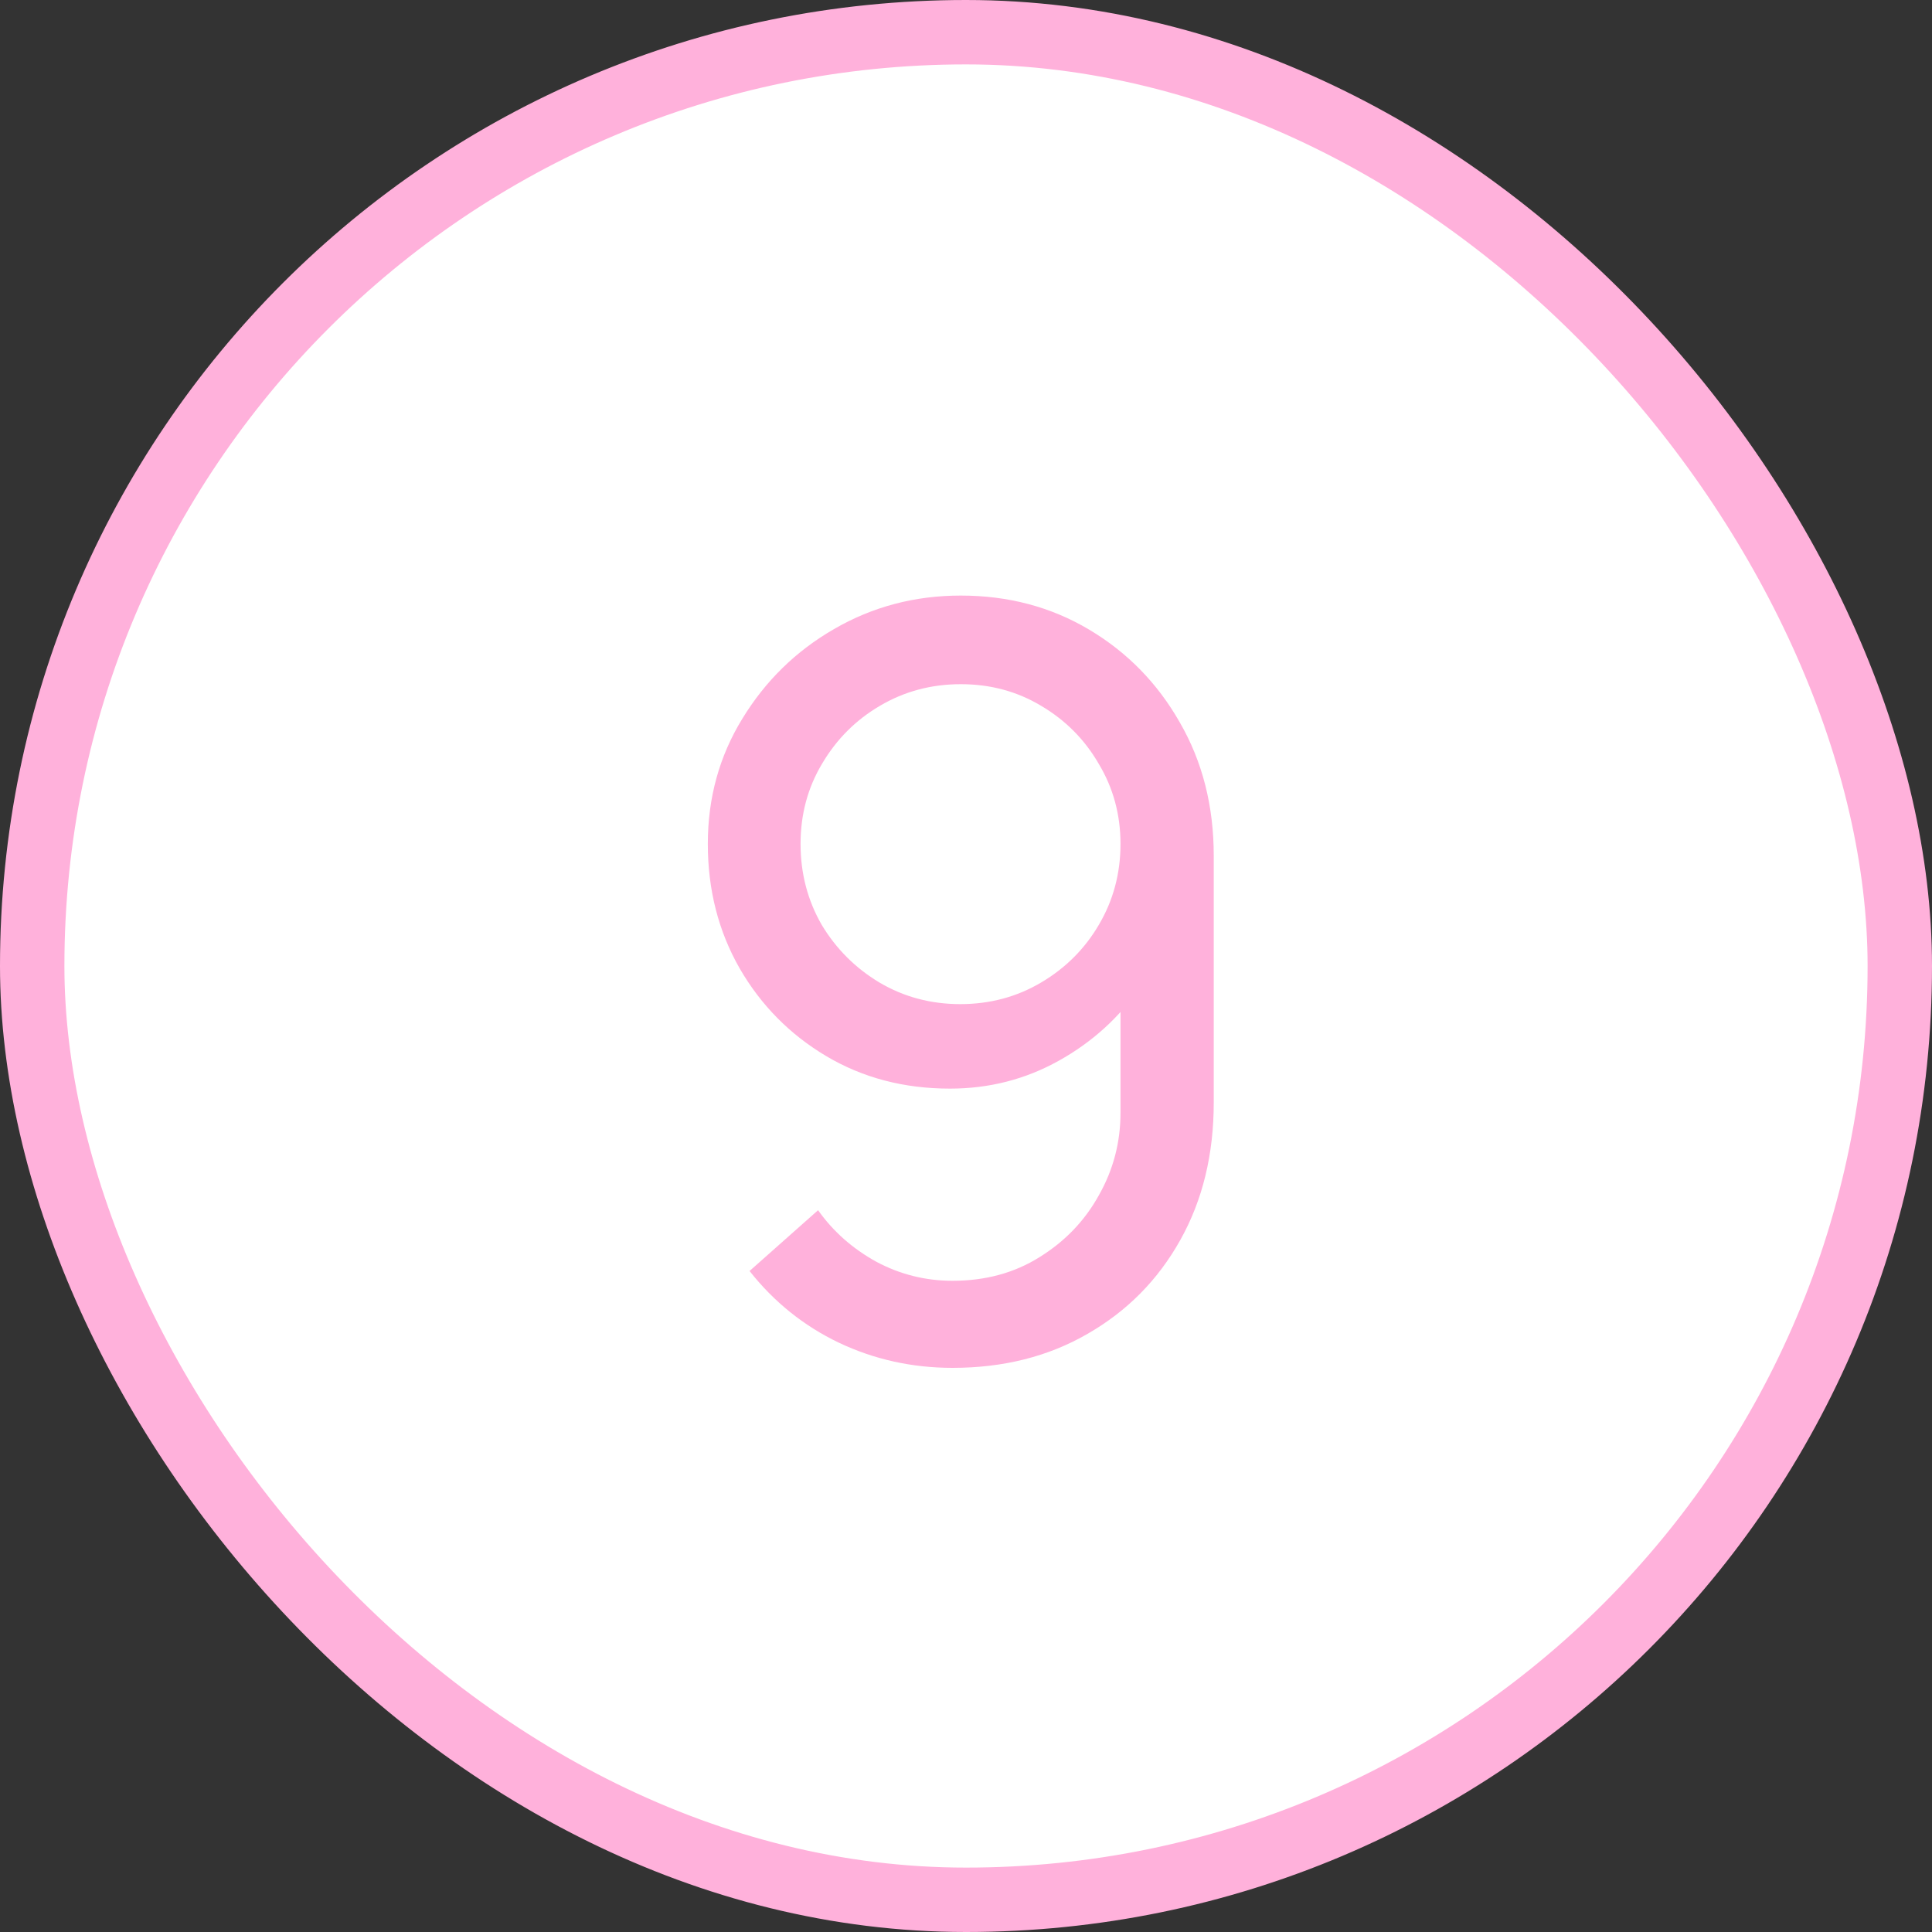 <?xml version="1.0" encoding="UTF-8"?> <svg xmlns="http://www.w3.org/2000/svg" width="30" height="30" viewBox="0 0 30 30" fill="none"><rect x="0" y="0" width="30" height="30" fill="#333333" stroke="none"/><rect x="0.5" y="0.5" width="29" height="29" rx="14.5" fill="white" stroke="#FFB1DB"></rect><path d="M14.919 9.248C15.655 9.248 16.319 9.424 16.911 9.776C17.503 10.128 17.973 10.608 18.319 11.216C18.671 11.824 18.847 12.515 18.847 13.288V17.12C18.847 17.925 18.674 18.637 18.327 19.256C17.981 19.875 17.501 20.36 16.887 20.712C16.279 21.064 15.581 21.24 14.791 21.24C14.162 21.24 13.573 21.109 13.023 20.848C12.479 20.587 12.018 20.216 11.639 19.736L12.703 18.792C12.938 19.123 13.239 19.389 13.607 19.592C13.975 19.789 14.37 19.888 14.791 19.888C15.303 19.888 15.754 19.765 16.143 19.52C16.538 19.275 16.845 18.955 17.063 18.56C17.287 18.165 17.399 17.739 17.399 17.28V14.968L17.711 15.32C17.381 15.8 16.957 16.184 16.439 16.472C15.922 16.76 15.359 16.904 14.751 16.904C14.037 16.904 13.397 16.736 12.831 16.4C12.266 16.064 11.818 15.611 11.487 15.04C11.157 14.464 10.991 13.819 10.991 13.104C10.991 12.389 11.17 11.741 11.527 11.16C11.885 10.573 12.359 10.109 12.951 9.768C13.549 9.421 14.205 9.248 14.919 9.248ZM14.919 10.624C14.461 10.624 14.042 10.736 13.663 10.96C13.29 11.179 12.991 11.477 12.767 11.856C12.543 12.229 12.431 12.645 12.431 13.104C12.431 13.563 12.541 13.981 12.759 14.36C12.983 14.733 13.282 15.032 13.655 15.256C14.034 15.48 14.453 15.592 14.911 15.592C15.37 15.592 15.789 15.48 16.167 15.256C16.546 15.032 16.845 14.733 17.063 14.36C17.287 13.981 17.399 13.563 17.399 13.104C17.399 12.651 17.287 12.237 17.063 11.864C16.845 11.485 16.546 11.184 16.167 10.96C15.794 10.736 15.378 10.624 14.919 10.624Z" fill="#FFB1DB"></path></svg> 